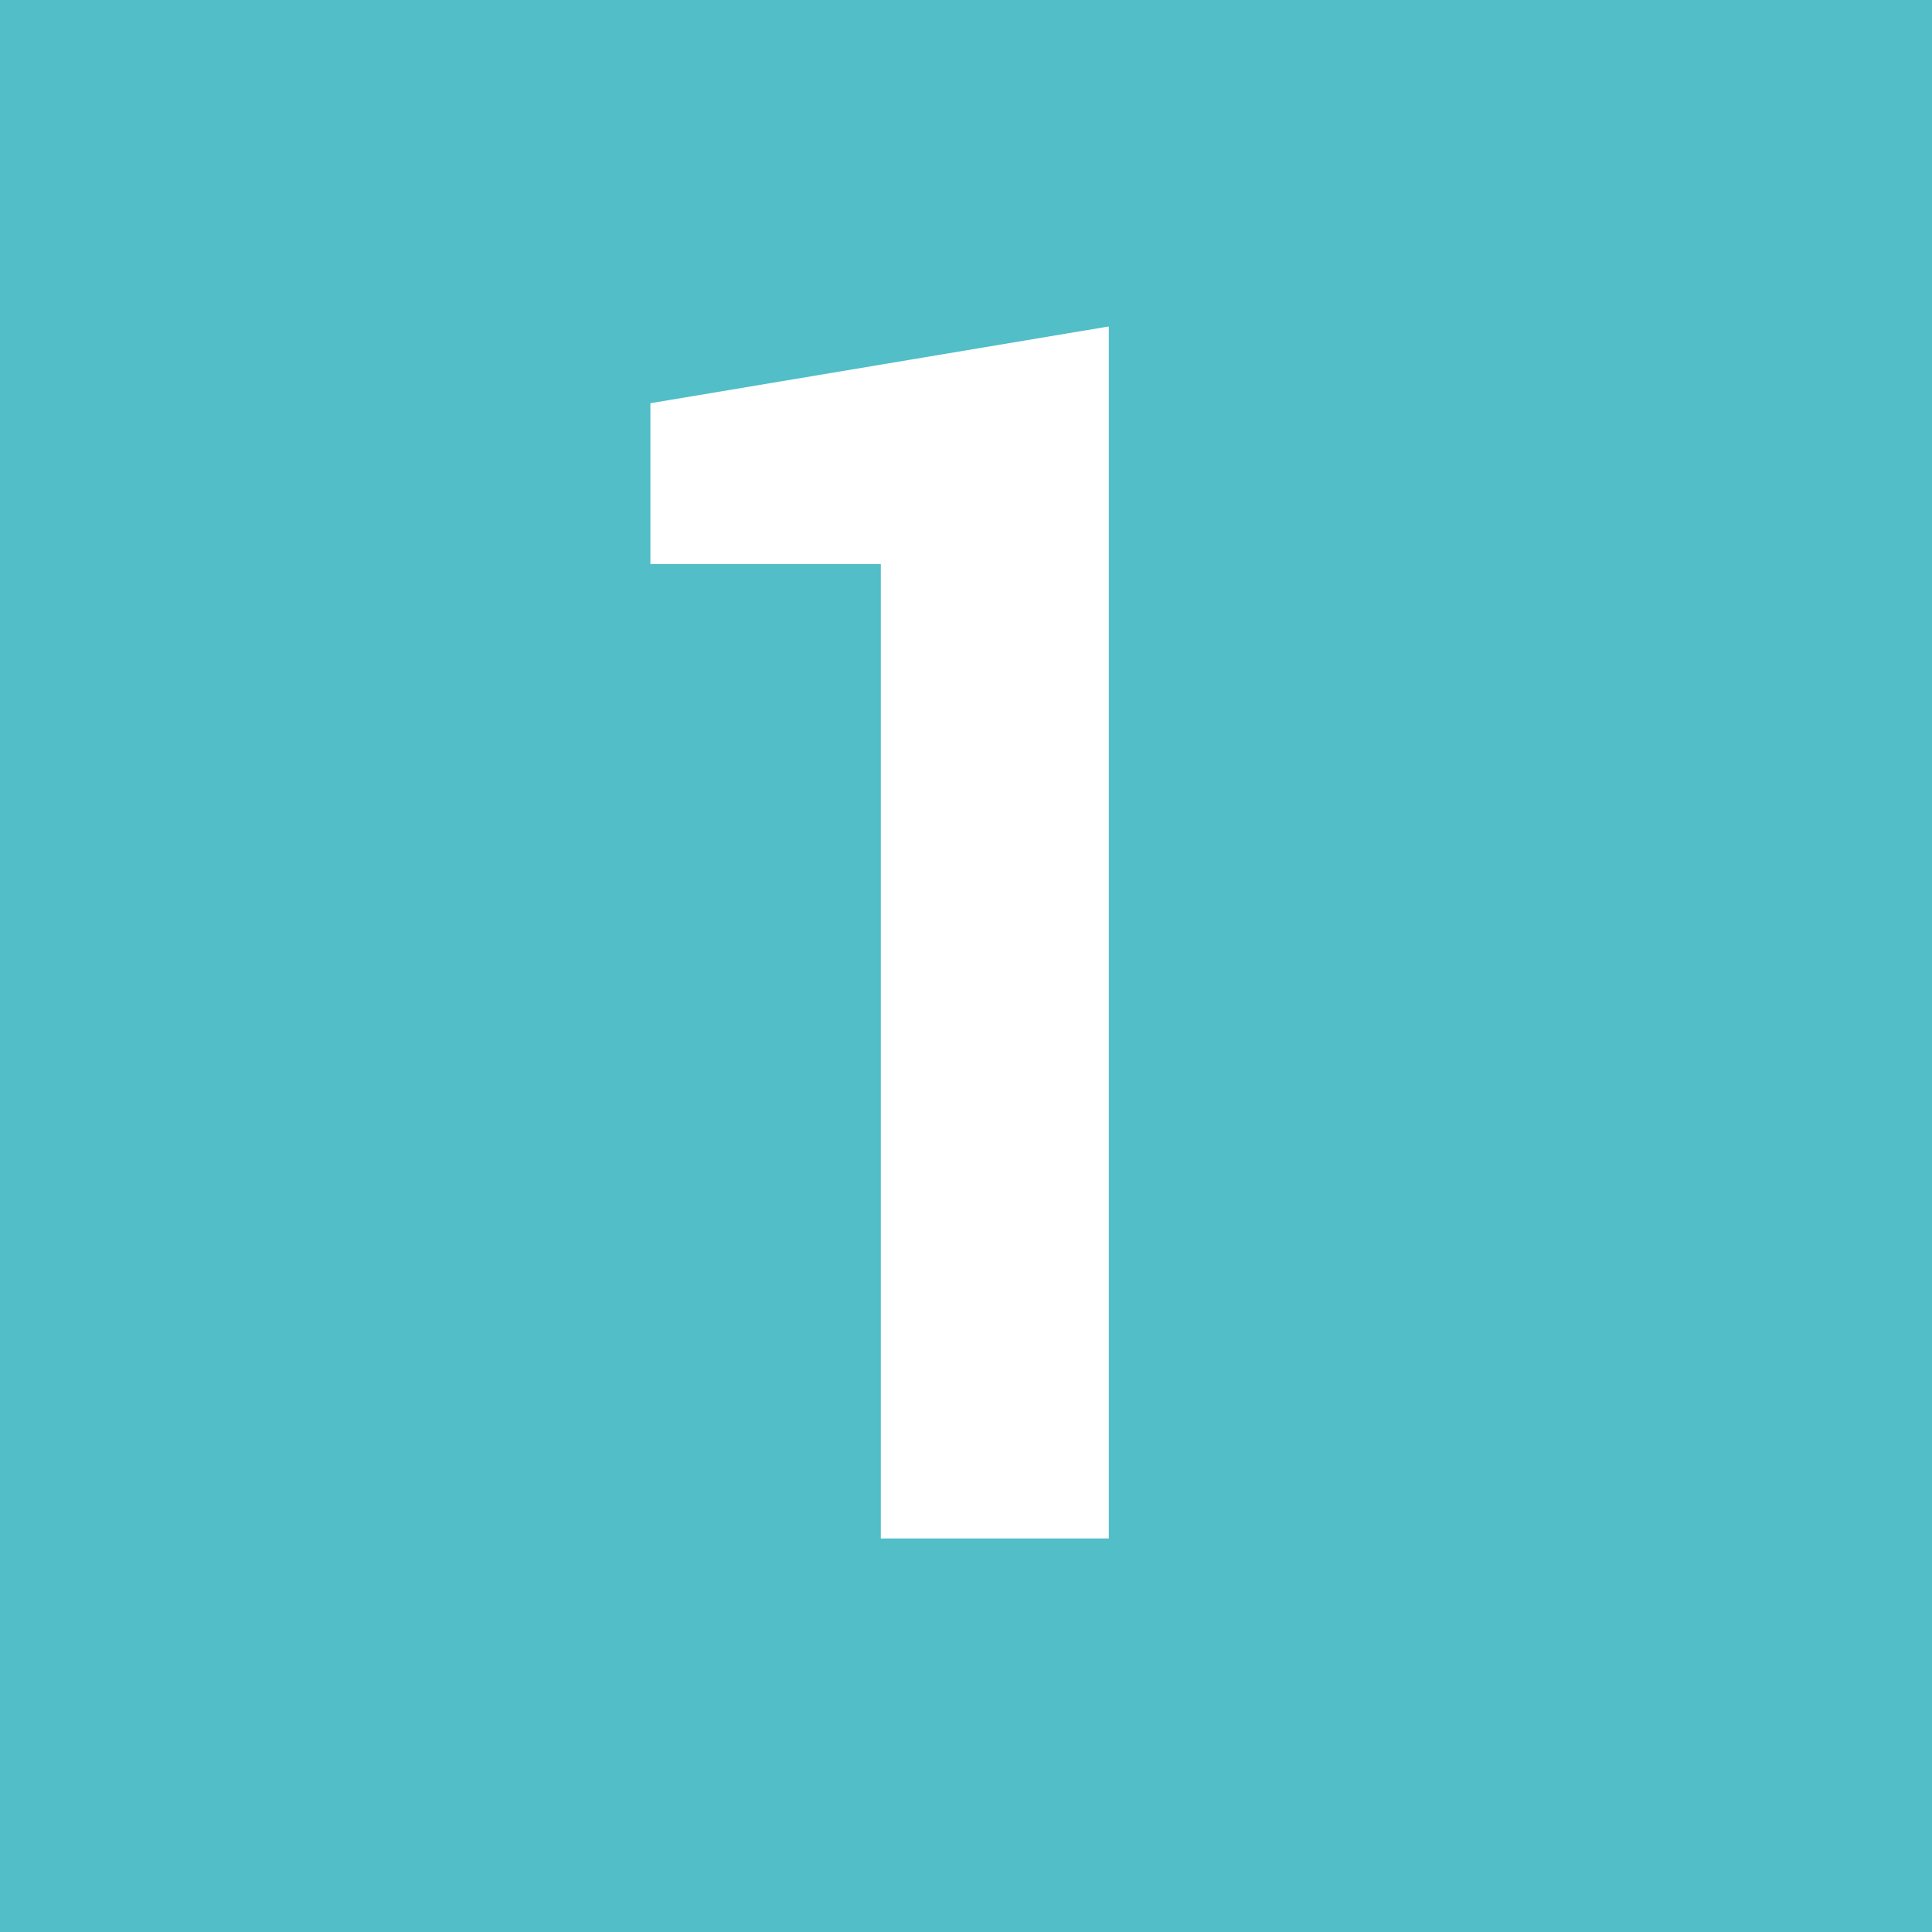 <svg width="34" height="34" viewBox="0 0 34 34" fill="none" xmlns="http://www.w3.org/2000/svg">
<path d="M34 0H0V34H34V0Z" fill="#51BEC8"/>
<path d="M15.501 27.074V9.926H11.446V7.096L19.513 5.745V27.074H15.501Z" fill="white"/>
</svg>
